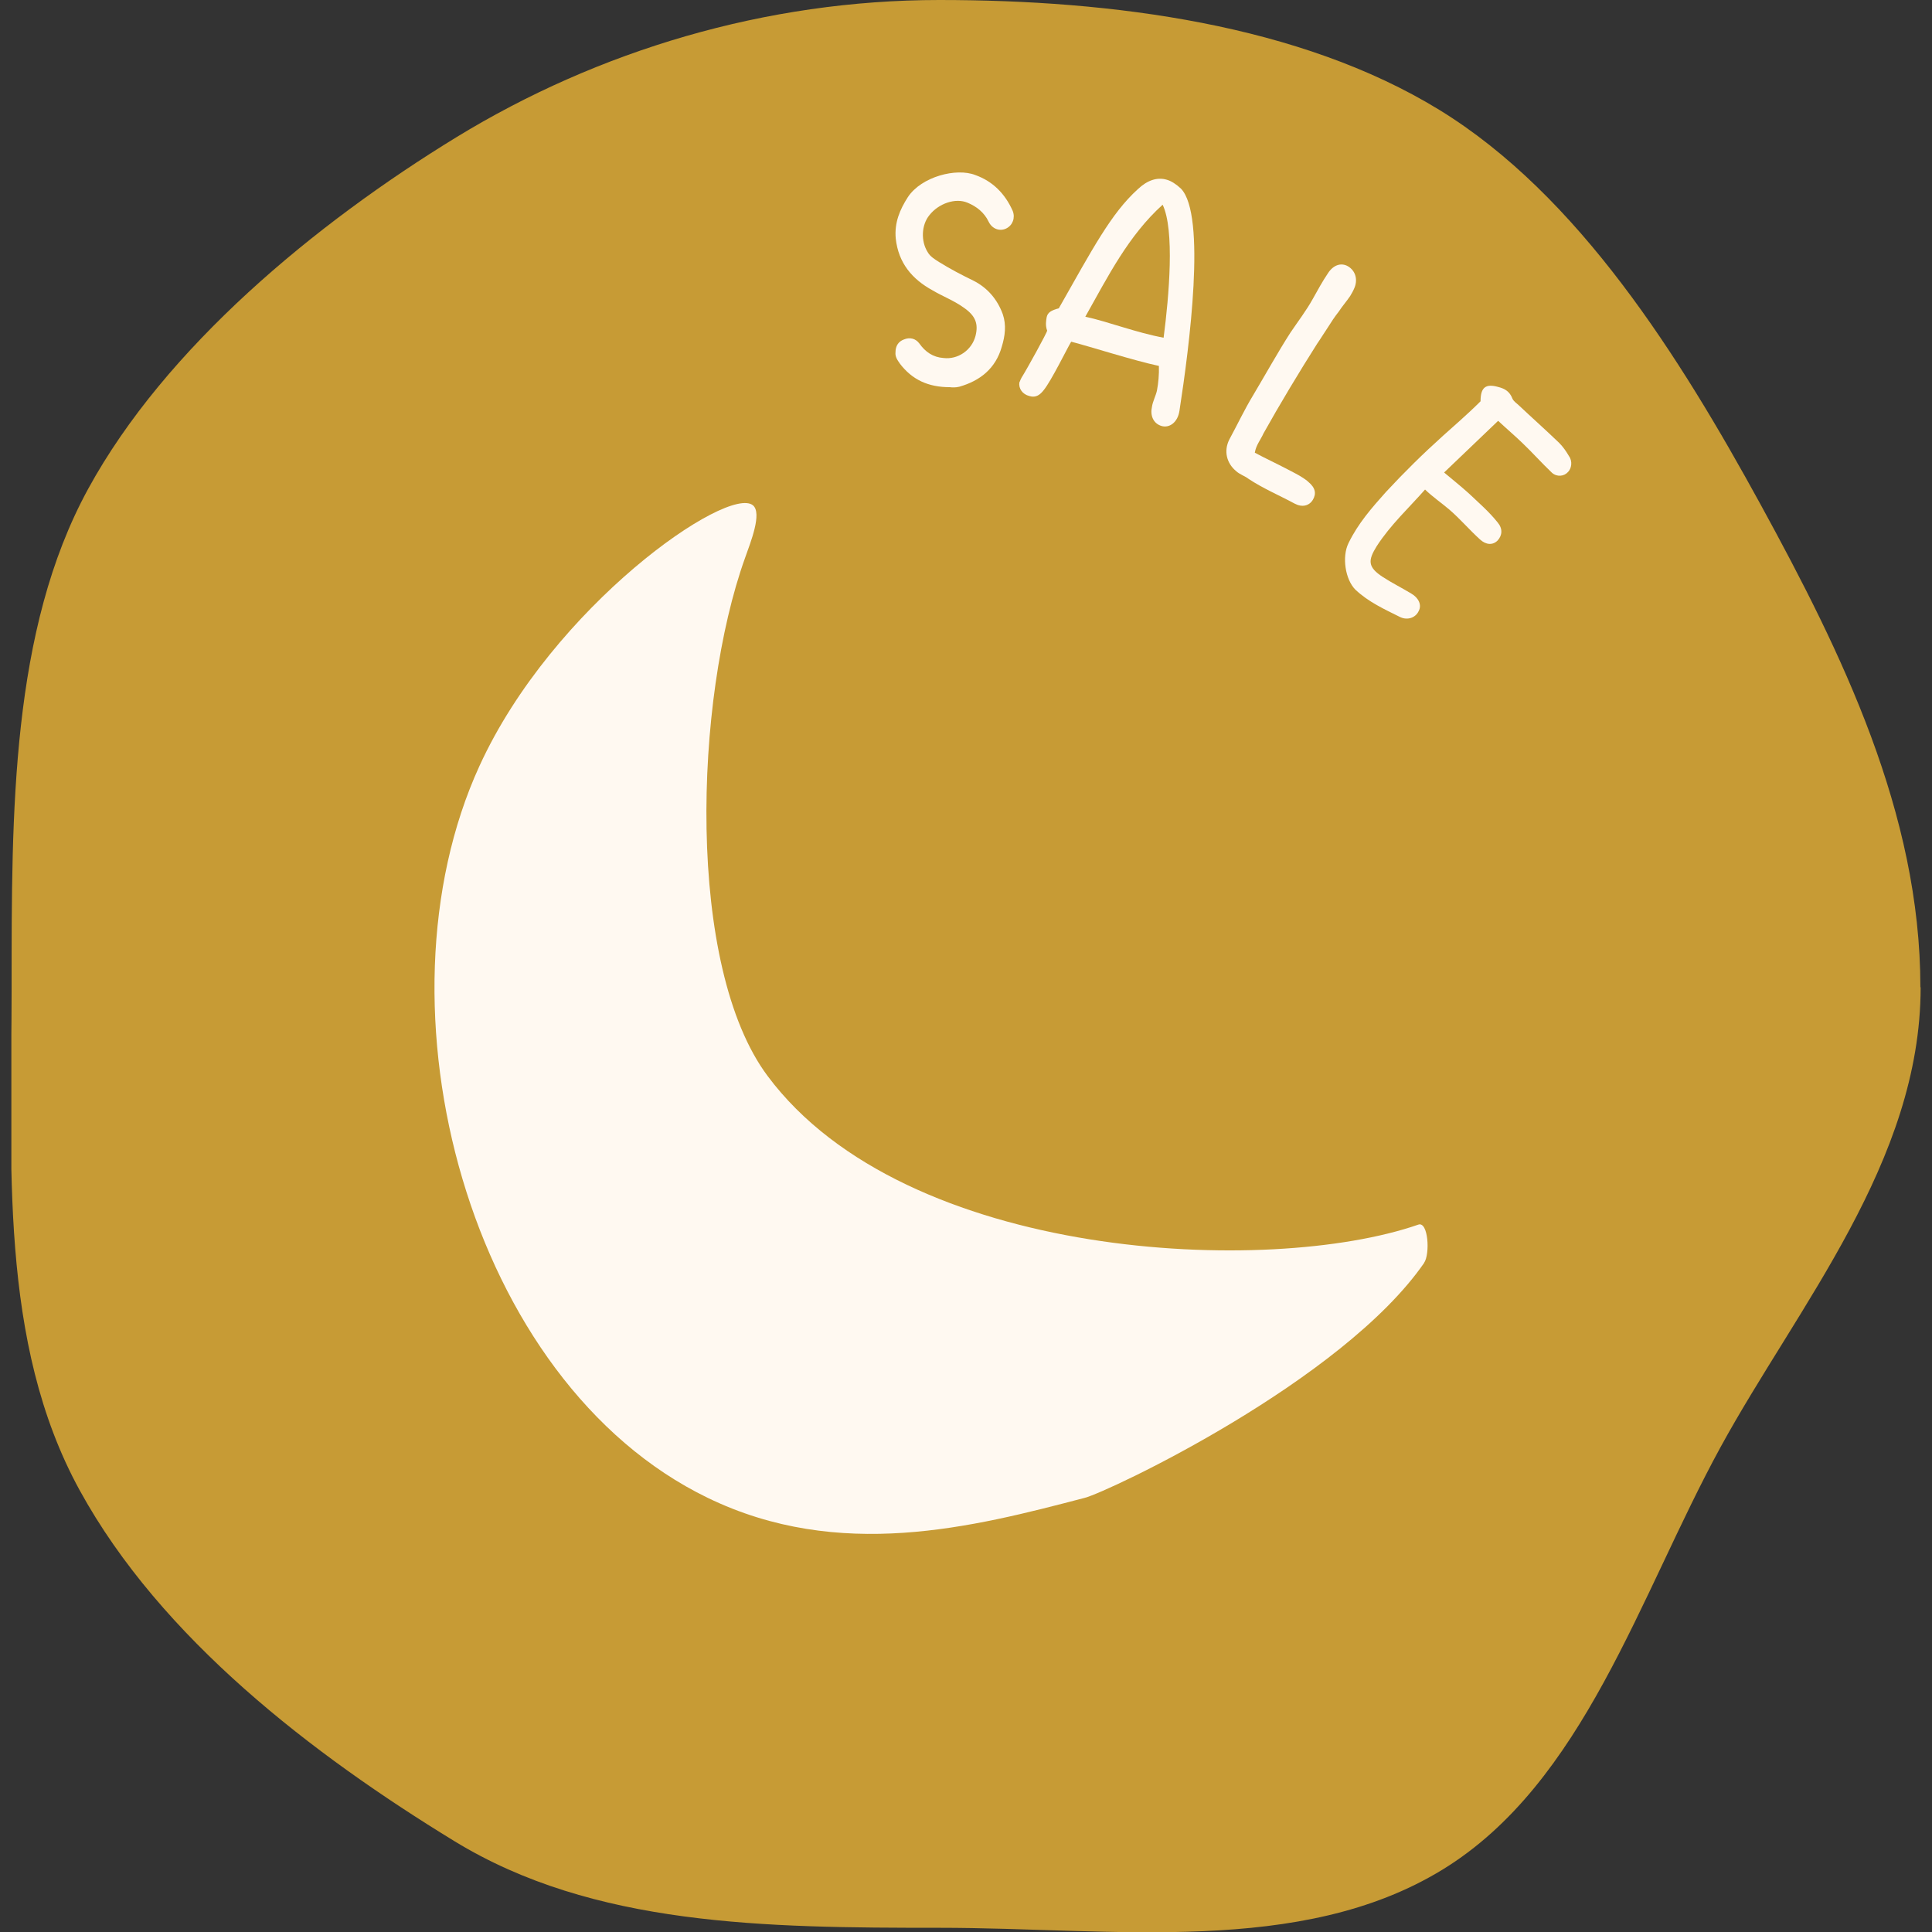 <svg xmlns="http://www.w3.org/2000/svg" fill="none" viewBox="0 0 85 85" height="85" width="85">
<rect x="0" y="0" width="85" height="85" fill="#333333" stroke="none"/>
<g clip-path="url(#clip0_9_985)">
<path fill="#C79B35" d="M84.5 43.435C84.5 51.104 79.093 57.457 75.691 63.679C72.126 70.206 69.684 78.451 63.459 82.259C57.234 86.066 48.97 84.815 41.328 84.815C33.686 84.815 26.109 84.75 19.982 80.997C13.757 77.19 7.085 72.088 3.509 65.572C-0.067 59.056 0.511 51.094 0.511 43.435C0.511 35.778 0.478 27.728 3.88 21.506C7.281 15.284 13.855 9.845 20.08 6.037C26.305 2.23 33.697 0 41.328 0C48.959 0 57.191 1.077 63.317 4.83C69.444 8.583 73.903 15.697 77.468 22.213C81.033 28.729 84.489 35.778 84.489 43.435H84.5Z"></path>
<path fill="#FFF9F1" d="M62.652 55.564C62.925 55.173 62.838 53.726 62.402 53.878C55.86 56.152 39.856 55.499 33.773 47.341C30.175 42.522 30.535 30.795 32.781 24.541C33.032 23.833 33.533 22.582 33.13 22.234C32.039 21.321 24.321 26.64 21.094 33.7C16.232 44.316 20.614 60.797 31.135 65.898C36.924 68.705 42.789 67.193 47.727 65.898C48.774 65.626 59.066 60.764 62.663 55.553L62.652 55.564Z"></path>
<path fill="#FFF9F1" d="M39.595 16.001C39.486 15.849 39.377 15.697 39.398 15.501C39.398 15.218 39.529 15.022 39.769 14.935C40.031 14.826 40.281 14.892 40.445 15.109C40.707 15.479 41.045 15.719 41.513 15.751C42.135 15.827 42.756 15.414 42.92 14.772C43.05 14.25 42.92 13.902 42.429 13.554C41.982 13.227 41.481 13.043 41.023 12.771C40.129 12.281 39.529 11.574 39.409 10.497C39.344 9.79 39.595 9.213 39.944 8.67C40.543 7.767 42.08 7.375 42.909 7.701C43.672 7.973 44.217 8.517 44.555 9.279C44.675 9.583 44.555 9.91 44.272 10.051C43.988 10.193 43.65 10.073 43.498 9.757C43.301 9.344 42.963 9.083 42.571 8.92C42.037 8.691 41.295 8.952 40.892 9.464C40.532 9.899 40.51 10.617 40.816 11.095C40.925 11.291 41.132 11.411 41.317 11.53C41.808 11.835 42.309 12.096 42.822 12.346C43.432 12.651 43.879 13.162 44.119 13.826C44.282 14.304 44.217 14.783 44.075 15.251C43.803 16.219 43.116 16.752 42.211 17.013C42.048 17.056 41.873 17.046 41.797 17.035C40.837 17.035 40.129 16.708 39.584 15.99L39.595 16.001Z"></path>
<path fill="#FFF9F1" d="M44.86 16.806C44.882 16.741 44.915 16.665 44.947 16.61C45.176 16.252 46.092 14.587 46.07 14.544C45.983 14.315 46.027 14.098 46.049 13.956C46.092 13.75 46.245 13.652 46.583 13.565C48.066 10.954 48.883 9.388 50.061 8.322C50.464 7.941 50.9 7.778 51.336 7.908C51.532 7.963 51.75 8.104 51.958 8.3C53.08 9.464 52.328 15.251 51.892 18.068C51.816 18.59 51.445 18.84 51.107 18.743C50.736 18.634 50.595 18.275 50.682 17.894C50.715 17.666 50.856 17.394 50.9 17.187C50.965 16.85 50.998 16.48 50.987 16.099C49.864 15.86 48.011 15.262 47.128 15.033C46.943 15.338 46.256 16.752 45.918 17.165C45.765 17.361 45.58 17.513 45.296 17.426C44.98 17.35 44.806 17.089 44.849 16.817L44.86 16.806ZM51.194 14.859C51.434 13.021 51.685 10.116 51.151 9.007C49.646 10.367 48.752 12.15 47.749 13.934C48.72 14.141 50.006 14.642 51.205 14.859H51.194Z"></path>
<path fill="#FFF9F1" d="M54.083 19.341C54.443 18.677 54.748 18.025 55.13 17.394C55.631 16.556 56.242 15.457 56.776 14.631C57.114 14.13 57.474 13.662 57.757 13.151C57.975 12.76 58.182 12.379 58.433 12.009C58.662 11.661 59 11.541 59.305 11.715C59.654 11.922 59.752 12.335 59.567 12.716C59.523 12.825 59.458 12.923 59.404 13.021C59.251 13.249 59.066 13.456 58.902 13.706C58.728 13.924 58.564 14.174 58.422 14.402C58.259 14.642 58.117 14.881 57.943 15.131C57.169 16.349 56.286 17.818 55.588 19.069C55.468 19.341 55.261 19.58 55.206 19.917C55.675 20.168 56.144 20.385 56.602 20.624C56.842 20.755 57.103 20.875 57.332 21.027C57.408 21.081 57.496 21.136 57.561 21.201C57.877 21.462 57.921 21.723 57.757 21.995C57.594 22.256 57.289 22.332 56.962 22.158C56.297 21.799 55.577 21.495 54.934 21.07C54.77 20.94 54.541 20.875 54.378 20.722C53.963 20.374 53.833 19.841 54.083 19.341Z"></path>
<path fill="#FFF9F1" d="M59.338 23.877C59.752 23.028 60.352 22.343 60.974 21.647C61.78 20.777 62.609 19.961 63.492 19.167C63.873 18.819 64.528 18.264 65.138 17.655C65.138 17.035 65.367 16.872 65.912 17.024C66.217 17.1 66.424 17.23 66.544 17.546C66.599 17.655 66.708 17.731 66.806 17.818C67.395 18.373 68.005 18.916 68.594 19.482C68.768 19.656 68.91 19.863 69.03 20.07C69.194 20.298 69.139 20.613 68.986 20.766C68.812 20.962 68.496 20.994 68.278 20.798C67.831 20.374 67.416 19.906 66.97 19.482C66.632 19.156 66.283 18.862 65.912 18.514L63.535 20.788C63.895 21.092 64.266 21.386 64.615 21.701C65.051 22.115 65.509 22.506 65.89 22.985C66.119 23.257 66.097 23.55 65.89 23.779C65.672 23.997 65.378 23.975 65.116 23.735C64.658 23.322 64.244 22.833 63.764 22.419C63.405 22.115 63.023 21.854 62.696 21.538C62.02 22.31 61.181 23.083 60.57 24.029C60.188 24.649 60.156 24.943 60.843 25.389C61.246 25.65 61.682 25.867 62.096 26.118C62.413 26.303 62.565 26.618 62.413 26.89C62.282 27.173 61.933 27.303 61.606 27.151C60.908 26.803 60.21 26.488 59.633 25.944C59.185 25.498 59.033 24.497 59.327 23.899L59.338 23.877Z"></path>
</g>
<defs>
<clipPath id="clip0_9_985">
<rect transform="translate(0.5)" fill="white" height="85" width="84"></rect>
</clipPath>
</defs>
</svg>
